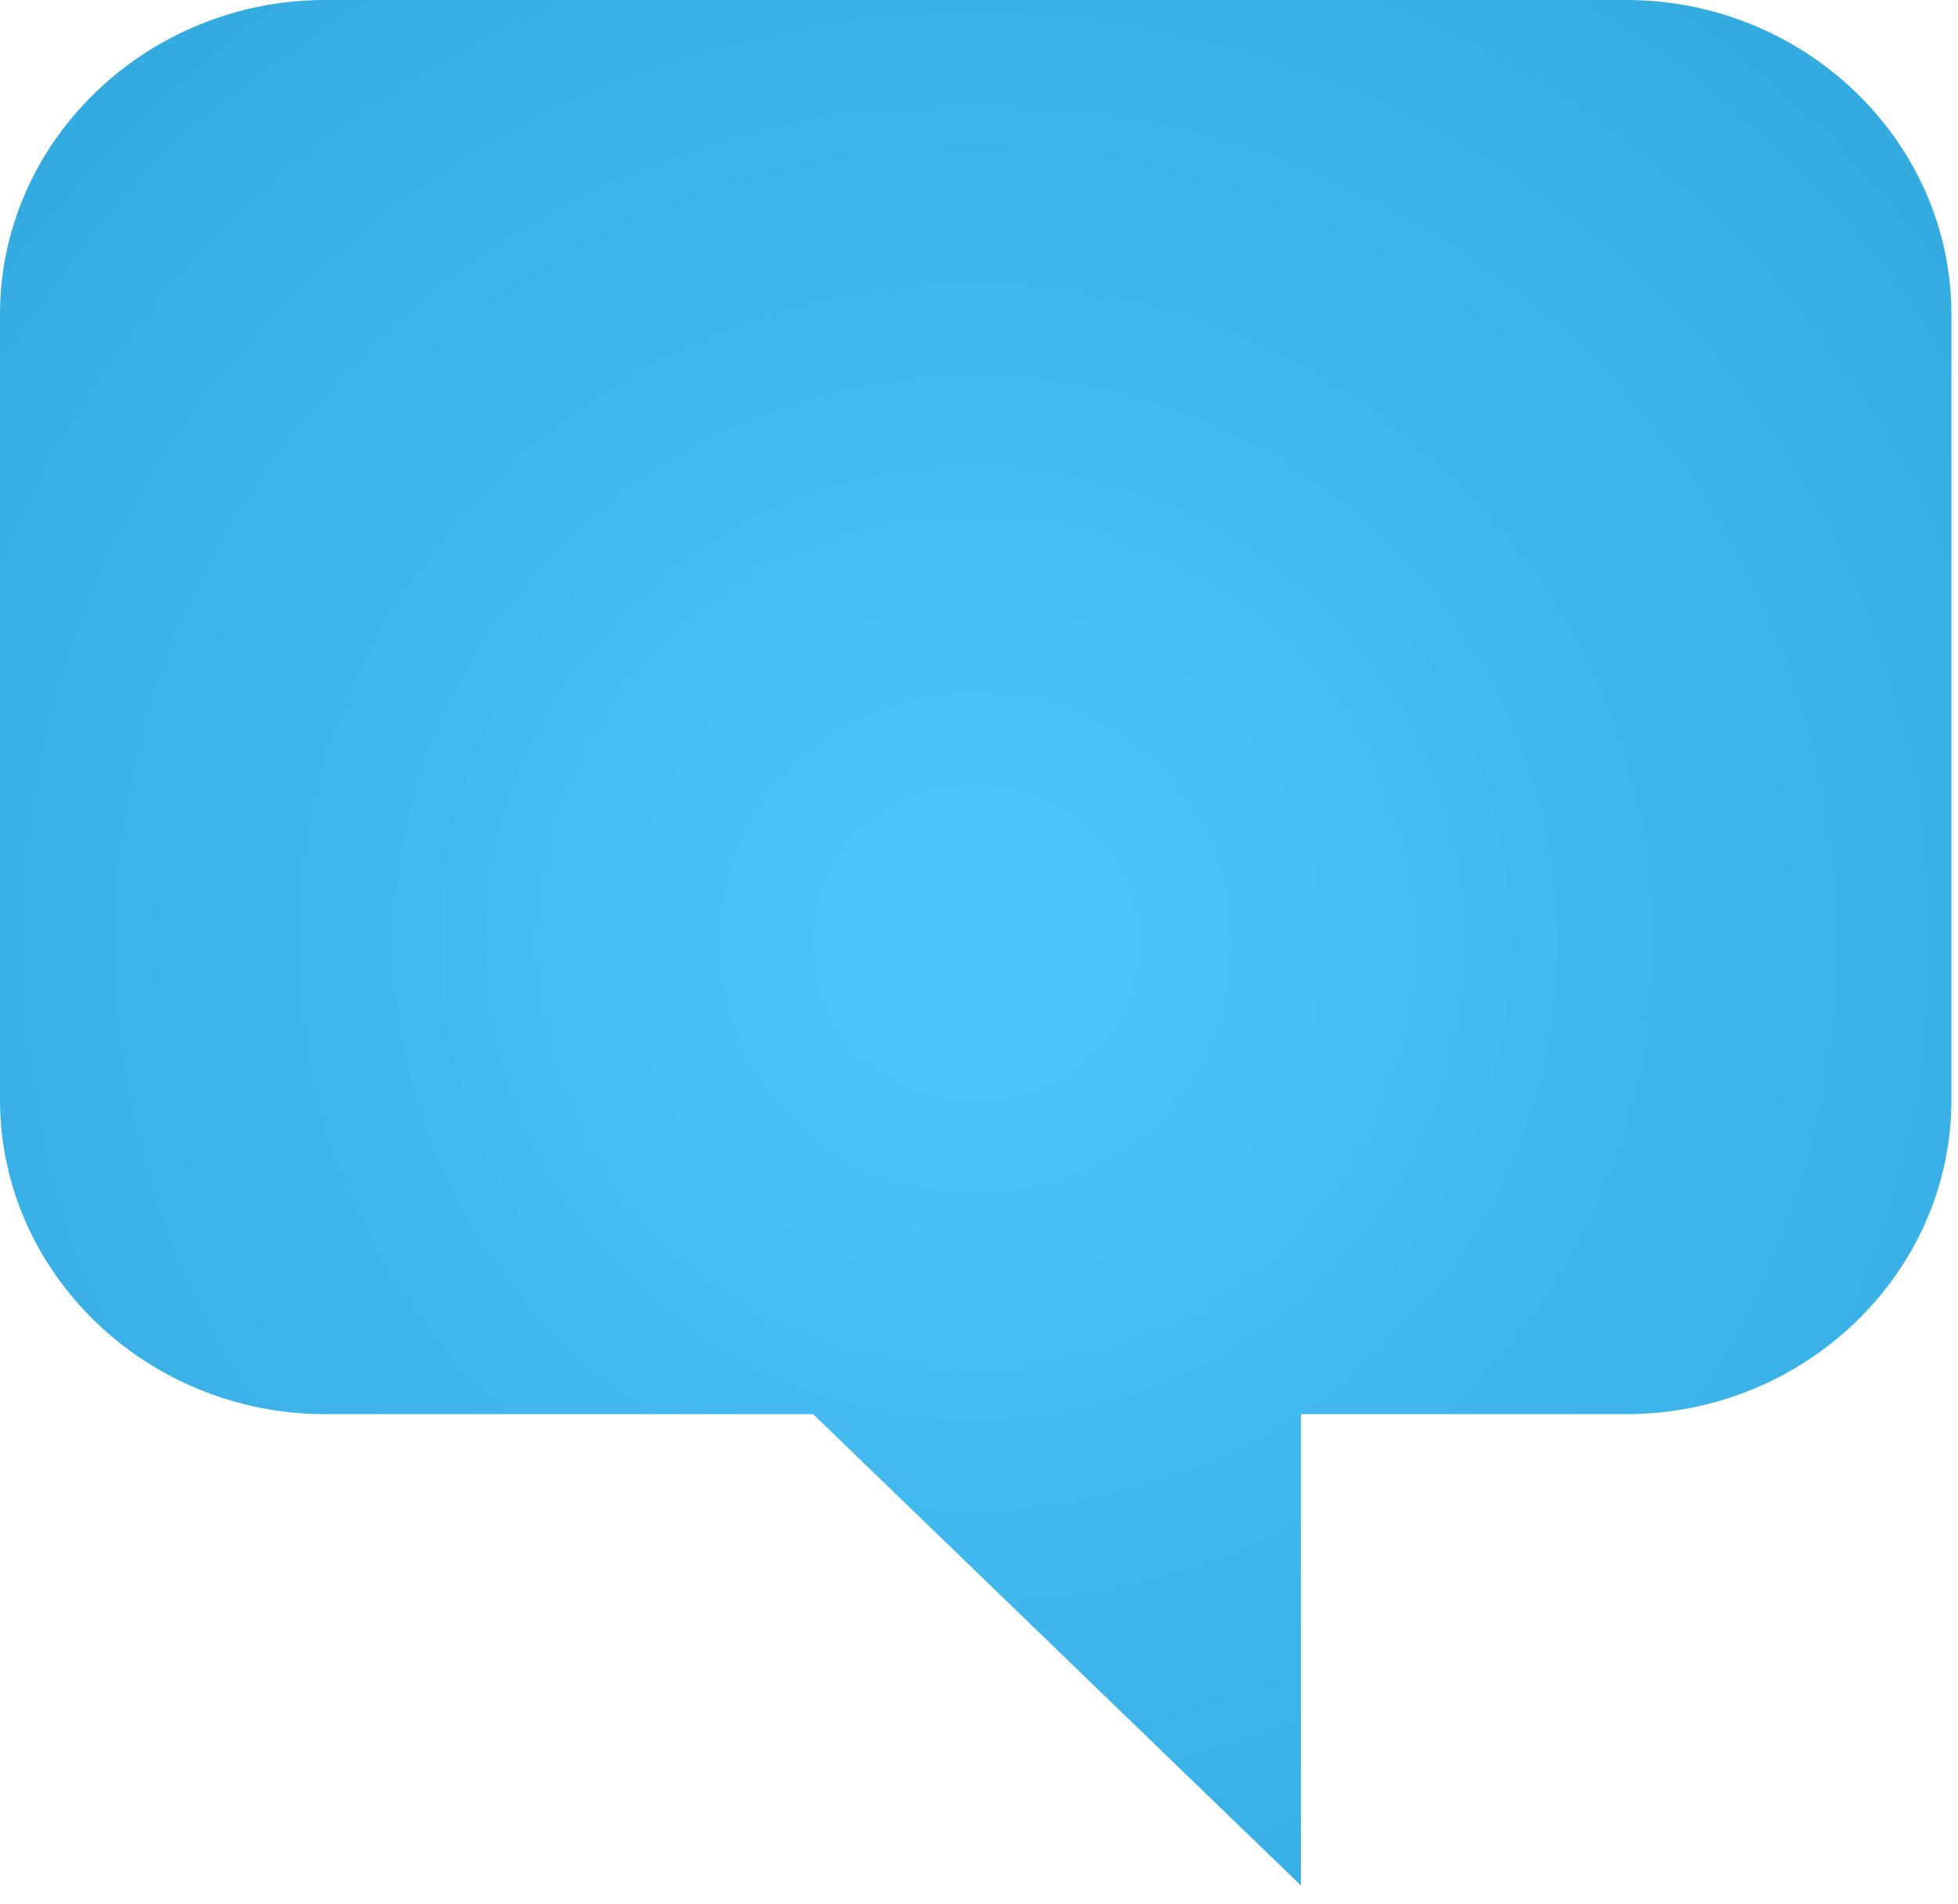 <?xml version="1.0" encoding="utf-8"?>
<svg xmlns="http://www.w3.org/2000/svg" fill="none" height="100%" overflow="visible" preserveAspectRatio="none" style="display: block;" viewBox="0 0 36 35" width="100%">
<path d="M5.98 26C2.691 26 0 23.4 0 20.222V5.778C0 2.6 2.691 0 5.98 0H29.899C33.188 0 35.879 2.6 35.879 5.778V20.222C35.879 23.4 33.188 26 29.899 26H23.919V34.666L14.95 26H5.98Z" fill="url(#paint0_radial_0_3959)" id="Vector"/>
<defs>
<radialGradient cx="0" cy="0" gradientTransform="translate(17.939 17.333) rotate(90) scale(24.162 25.007)" gradientUnits="userSpaceOnUse" id="paint0_radial_0_3959" r="1">
<stop stop-color="#4FC5FB"/>
<stop offset="1" stop-color="#31A9DE"/>
</radialGradient>
</defs>
</svg>